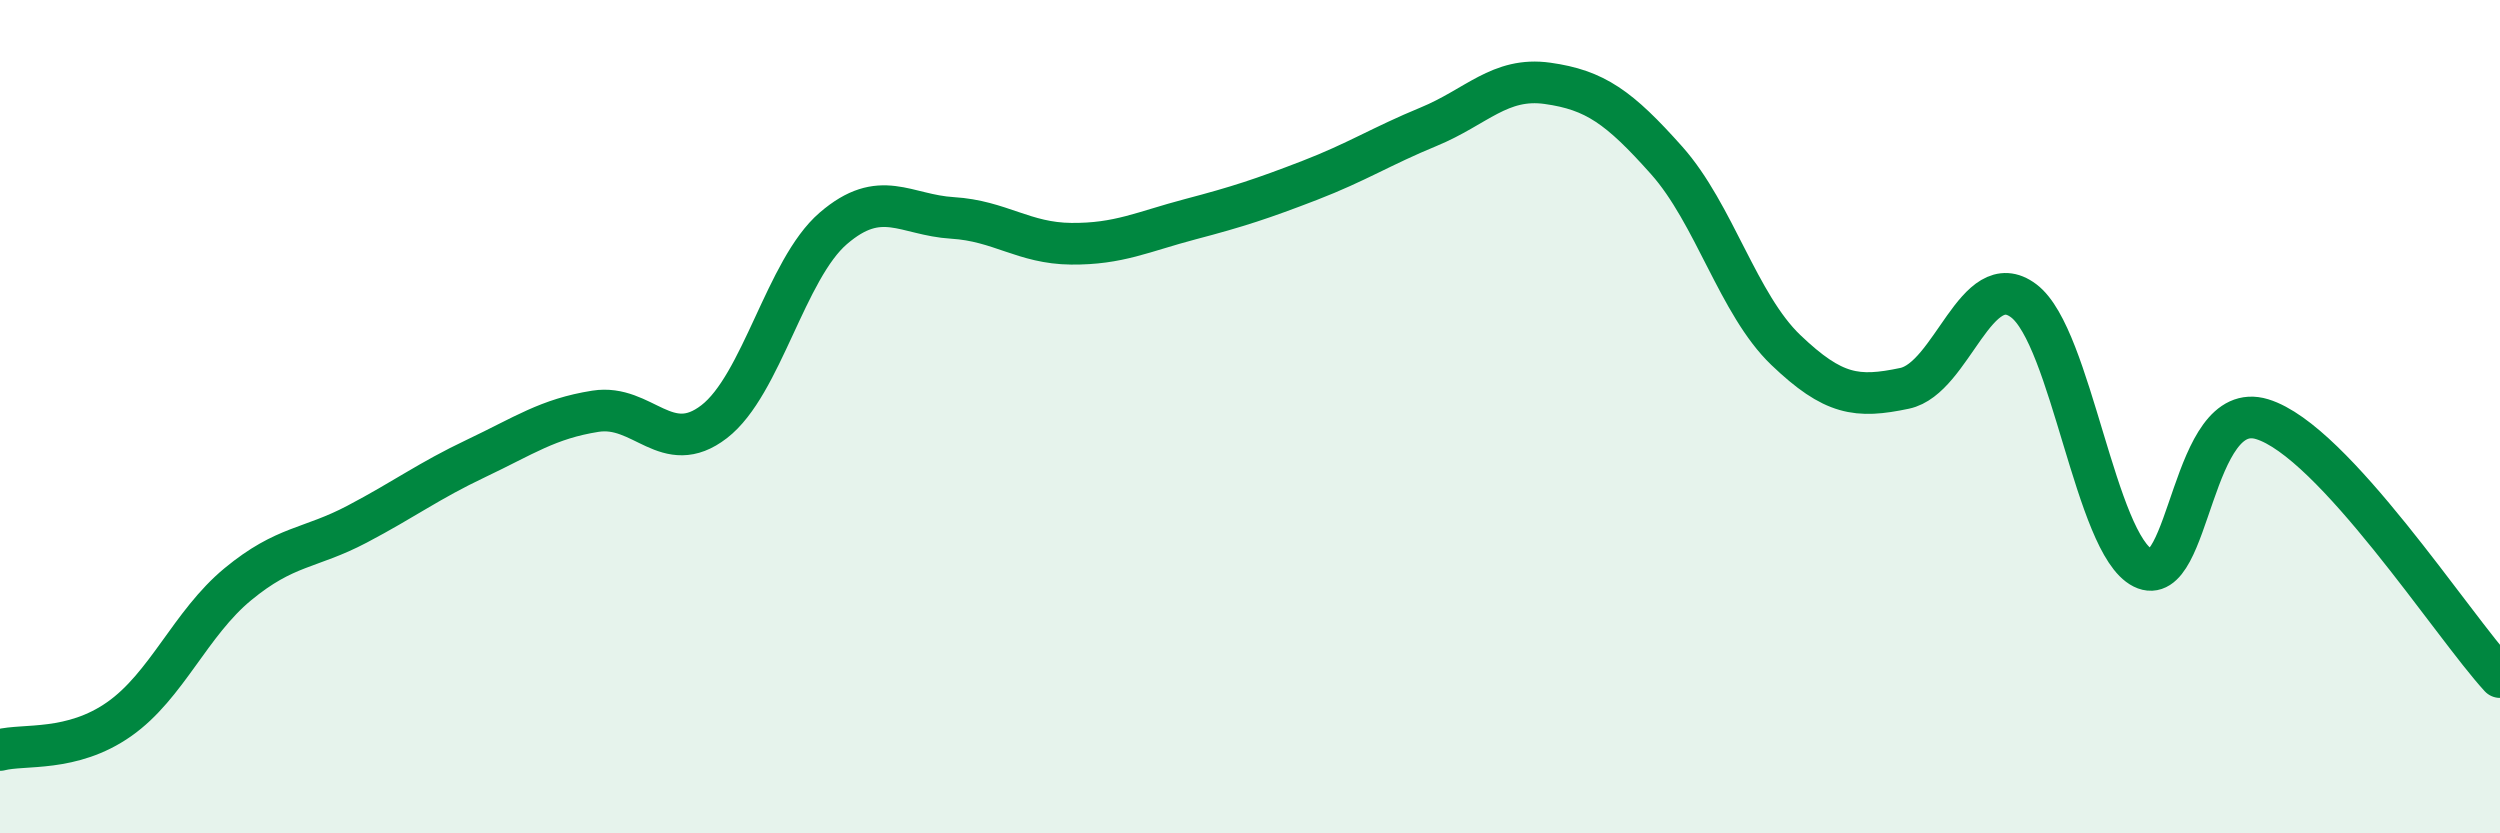 
    <svg width="60" height="20" viewBox="0 0 60 20" xmlns="http://www.w3.org/2000/svg">
      <path
        d="M 0,18 C 0.57,17.85 1.72,18.06 2.86,17.26 C 4,16.46 4.57,14.96 5.71,14.02 C 6.85,13.08 7.43,13.18 8.57,12.58 C 9.71,11.98 10.29,11.54 11.43,11 C 12.57,10.46 13.15,10.05 14.29,9.87 C 15.43,9.69 16,11 17.14,10.12 C 18.28,9.24 18.86,6.46 20,5.48 C 21.14,4.5 21.72,5.16 22.86,5.23 C 24,5.3 24.57,5.84 25.71,5.85 C 26.85,5.86 27.43,5.56 28.57,5.26 C 29.71,4.96 30.29,4.77 31.43,4.33 C 32.57,3.89 33.15,3.51 34.29,3.04 C 35.43,2.57 36,1.84 37.14,2 C 38.28,2.16 38.86,2.57 40,3.85 C 41.14,5.13 41.72,7.31 42.86,8.4 C 44,9.49 44.57,9.56 45.71,9.32 C 46.85,9.08 47.43,6.36 48.57,7.22 C 49.71,8.08 50.29,13.06 51.43,13.63 C 52.57,14.2 52.58,9.54 54.29,10.06 C 56,10.58 58.86,15.01 60,16.25L60 20L0 20Z"
        fill="#008740"
        opacity="0.1"
        stroke-linecap="round"
        stroke-linejoin="round"
      />
      <path
        d="M 0,18 C 0.57,17.85 1.72,18.06 2.86,17.26 C 4,16.46 4.57,14.96 5.71,14.02 C 6.85,13.08 7.43,13.18 8.57,12.58 C 9.71,11.98 10.29,11.54 11.43,11 C 12.57,10.46 13.15,10.05 14.29,9.87 C 15.43,9.69 16,11 17.14,10.12 C 18.28,9.24 18.86,6.46 20,5.48 C 21.14,4.5 21.72,5.16 22.86,5.23 C 24,5.3 24.57,5.84 25.71,5.85 C 26.85,5.86 27.43,5.56 28.57,5.26 C 29.71,4.96 30.29,4.77 31.43,4.33 C 32.57,3.89 33.15,3.51 34.29,3.04 C 35.43,2.57 36,1.84 37.14,2 C 38.28,2.16 38.86,2.57 40,3.85 C 41.14,5.13 41.72,7.31 42.86,8.4 C 44,9.49 44.57,9.56 45.71,9.32 C 46.85,9.08 47.43,6.36 48.57,7.22 C 49.71,8.08 50.29,13.06 51.43,13.63 C 52.57,14.2 52.58,9.54 54.29,10.06 C 56,10.58 58.86,15.01 60,16.25"
        stroke="#008740"
        stroke-width="1"
        fill="none"
        stroke-linecap="round"
        stroke-linejoin="round"
      />
    </svg>
  